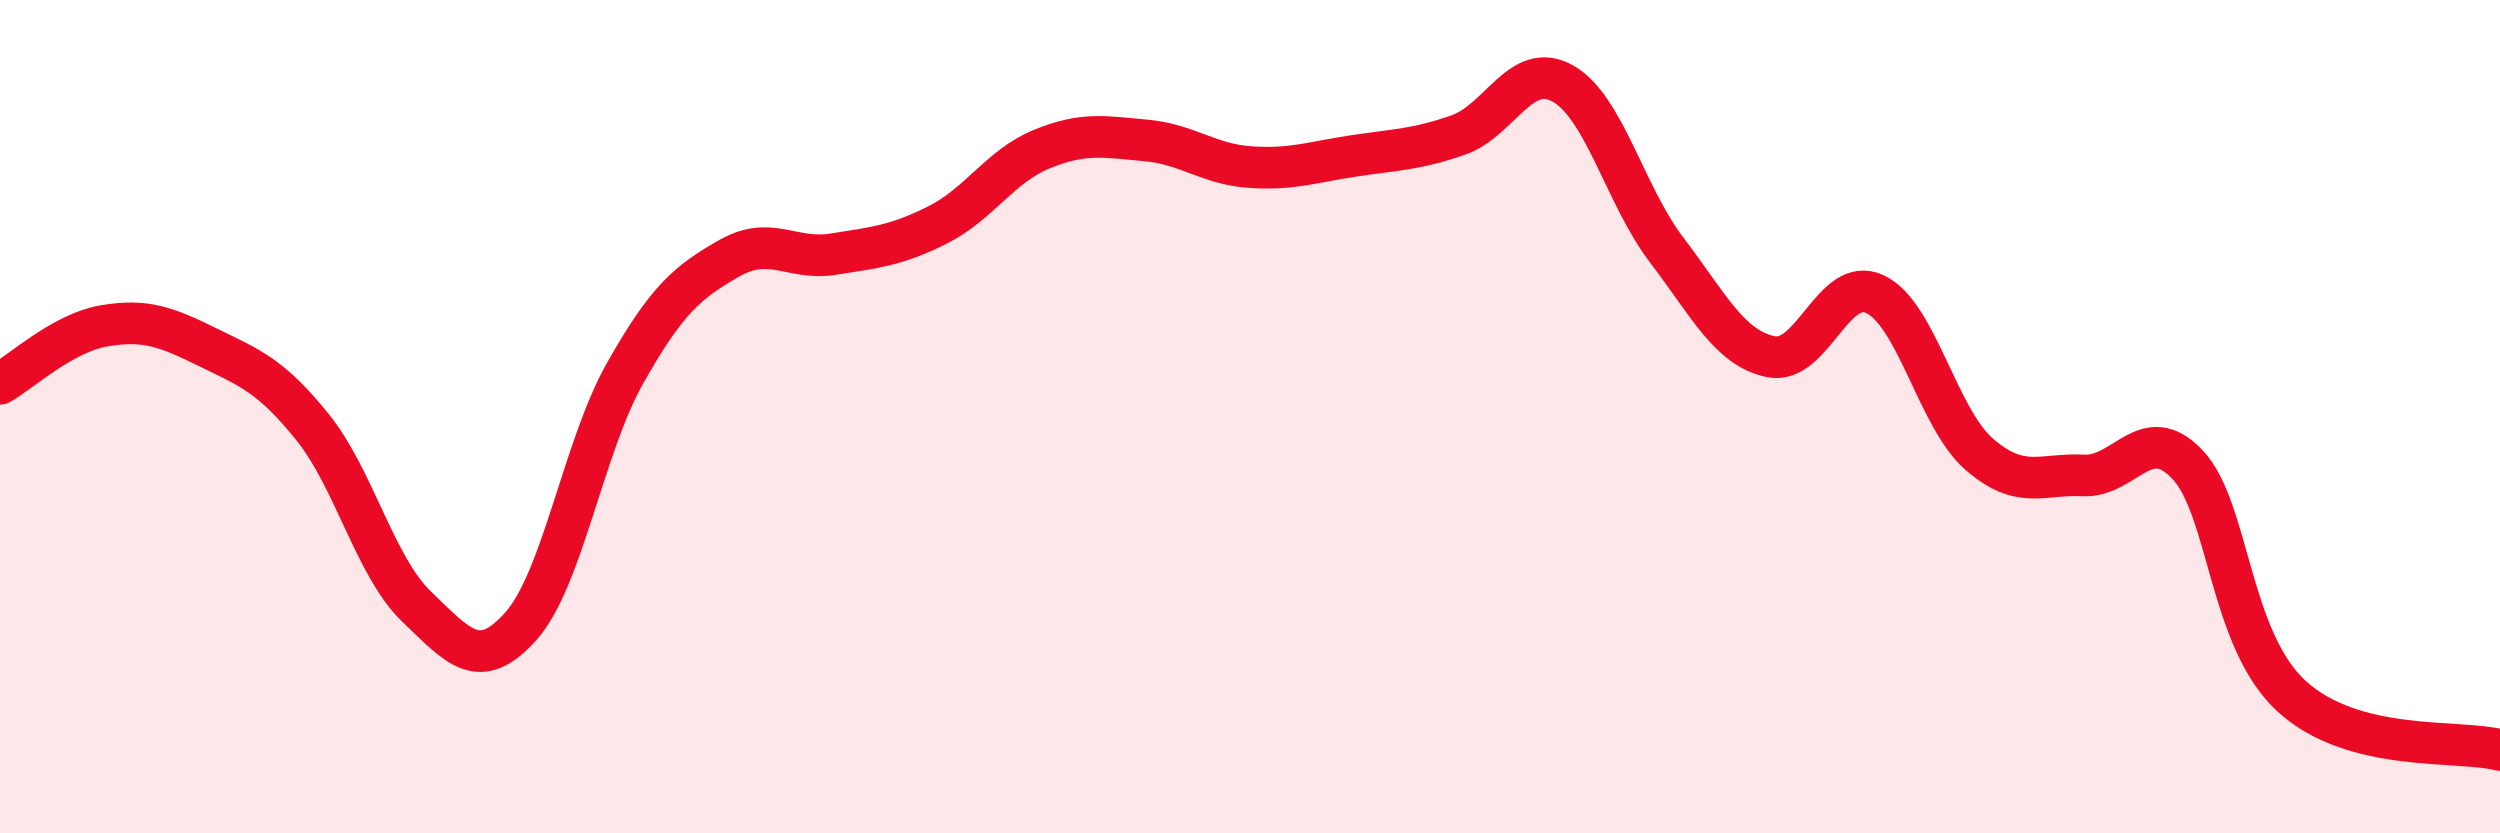 
    <svg width="60" height="20" viewBox="0 0 60 20" xmlns="http://www.w3.org/2000/svg">
      <path
        d="M 0,9.21 C 0.5,8.93 1.5,7.99 2.5,7.82 C 3.5,7.65 4,7.85 5,8.34 C 6,8.83 6.5,9.01 7.5,10.25 C 8.5,11.49 9,13.6 10,14.56 C 11,15.52 11.5,16.15 12.5,15.03 C 13.5,13.91 14,10.73 15,8.96 C 16,7.19 16.5,6.77 17.5,6.2 C 18.5,5.63 19,6.26 20,6.1 C 21,5.94 21.5,5.9 22.5,5.4 C 23.5,4.9 24,3.99 25,3.58 C 26,3.17 26.5,3.28 27.5,3.37 C 28.5,3.46 29,3.94 30,4.01 C 31,4.08 31.5,3.89 32.5,3.74 C 33.5,3.59 34,3.59 35,3.24 C 36,2.89 36.5,1.45 37.5,2 C 38.5,2.55 39,4.69 40,6 C 41,7.31 41.5,8.35 42.5,8.56 C 43.5,8.77 44,6.59 45,7.06 C 46,7.53 46.5,10.03 47.5,10.9 C 48.5,11.77 49,11.36 50,11.41 C 51,11.46 51.5,10.09 52.5,11.15 C 53.5,12.21 53.5,15.34 55,16.71 C 56.5,18.08 59,17.74 60,18L60 20L0 20Z"
        fill="#EB0A25"
        opacity="0.1"
        stroke-linecap="round"
        stroke-linejoin="round"
      />
      <path
        d="M 0,9.21 C 0.5,8.93 1.5,7.99 2.5,7.82 C 3.5,7.65 4,7.85 5,8.34 C 6,8.83 6.5,9.01 7.5,10.25 C 8.5,11.49 9,13.6 10,14.56 C 11,15.52 11.5,16.15 12.5,15.03 C 13.5,13.91 14,10.73 15,8.96 C 16,7.19 16.5,6.77 17.5,6.2 C 18.5,5.63 19,6.26 20,6.1 C 21,5.94 21.5,5.9 22.5,5.4 C 23.5,4.9 24,3.99 25,3.58 C 26,3.17 26.5,3.28 27.5,3.37 C 28.5,3.46 29,3.94 30,4.01 C 31,4.08 31.5,3.89 32.5,3.74 C 33.5,3.59 34,3.59 35,3.24 C 36,2.89 36.5,1.45 37.5,2 C 38.5,2.55 39,4.69 40,6 C 41,7.31 41.5,8.35 42.5,8.56 C 43.5,8.77 44,6.59 45,7.06 C 46,7.53 46.5,10.03 47.5,10.9 C 48.5,11.77 49,11.36 50,11.41 C 51,11.46 51.5,10.09 52.5,11.15 C 53.5,12.21 53.5,15.34 55,16.71 C 56.5,18.08 59,17.74 60,18"
        stroke="#EB0A25"
        stroke-width="1"
        fill="none"
        stroke-linecap="round"
        stroke-linejoin="round"
      />
    </svg>
  